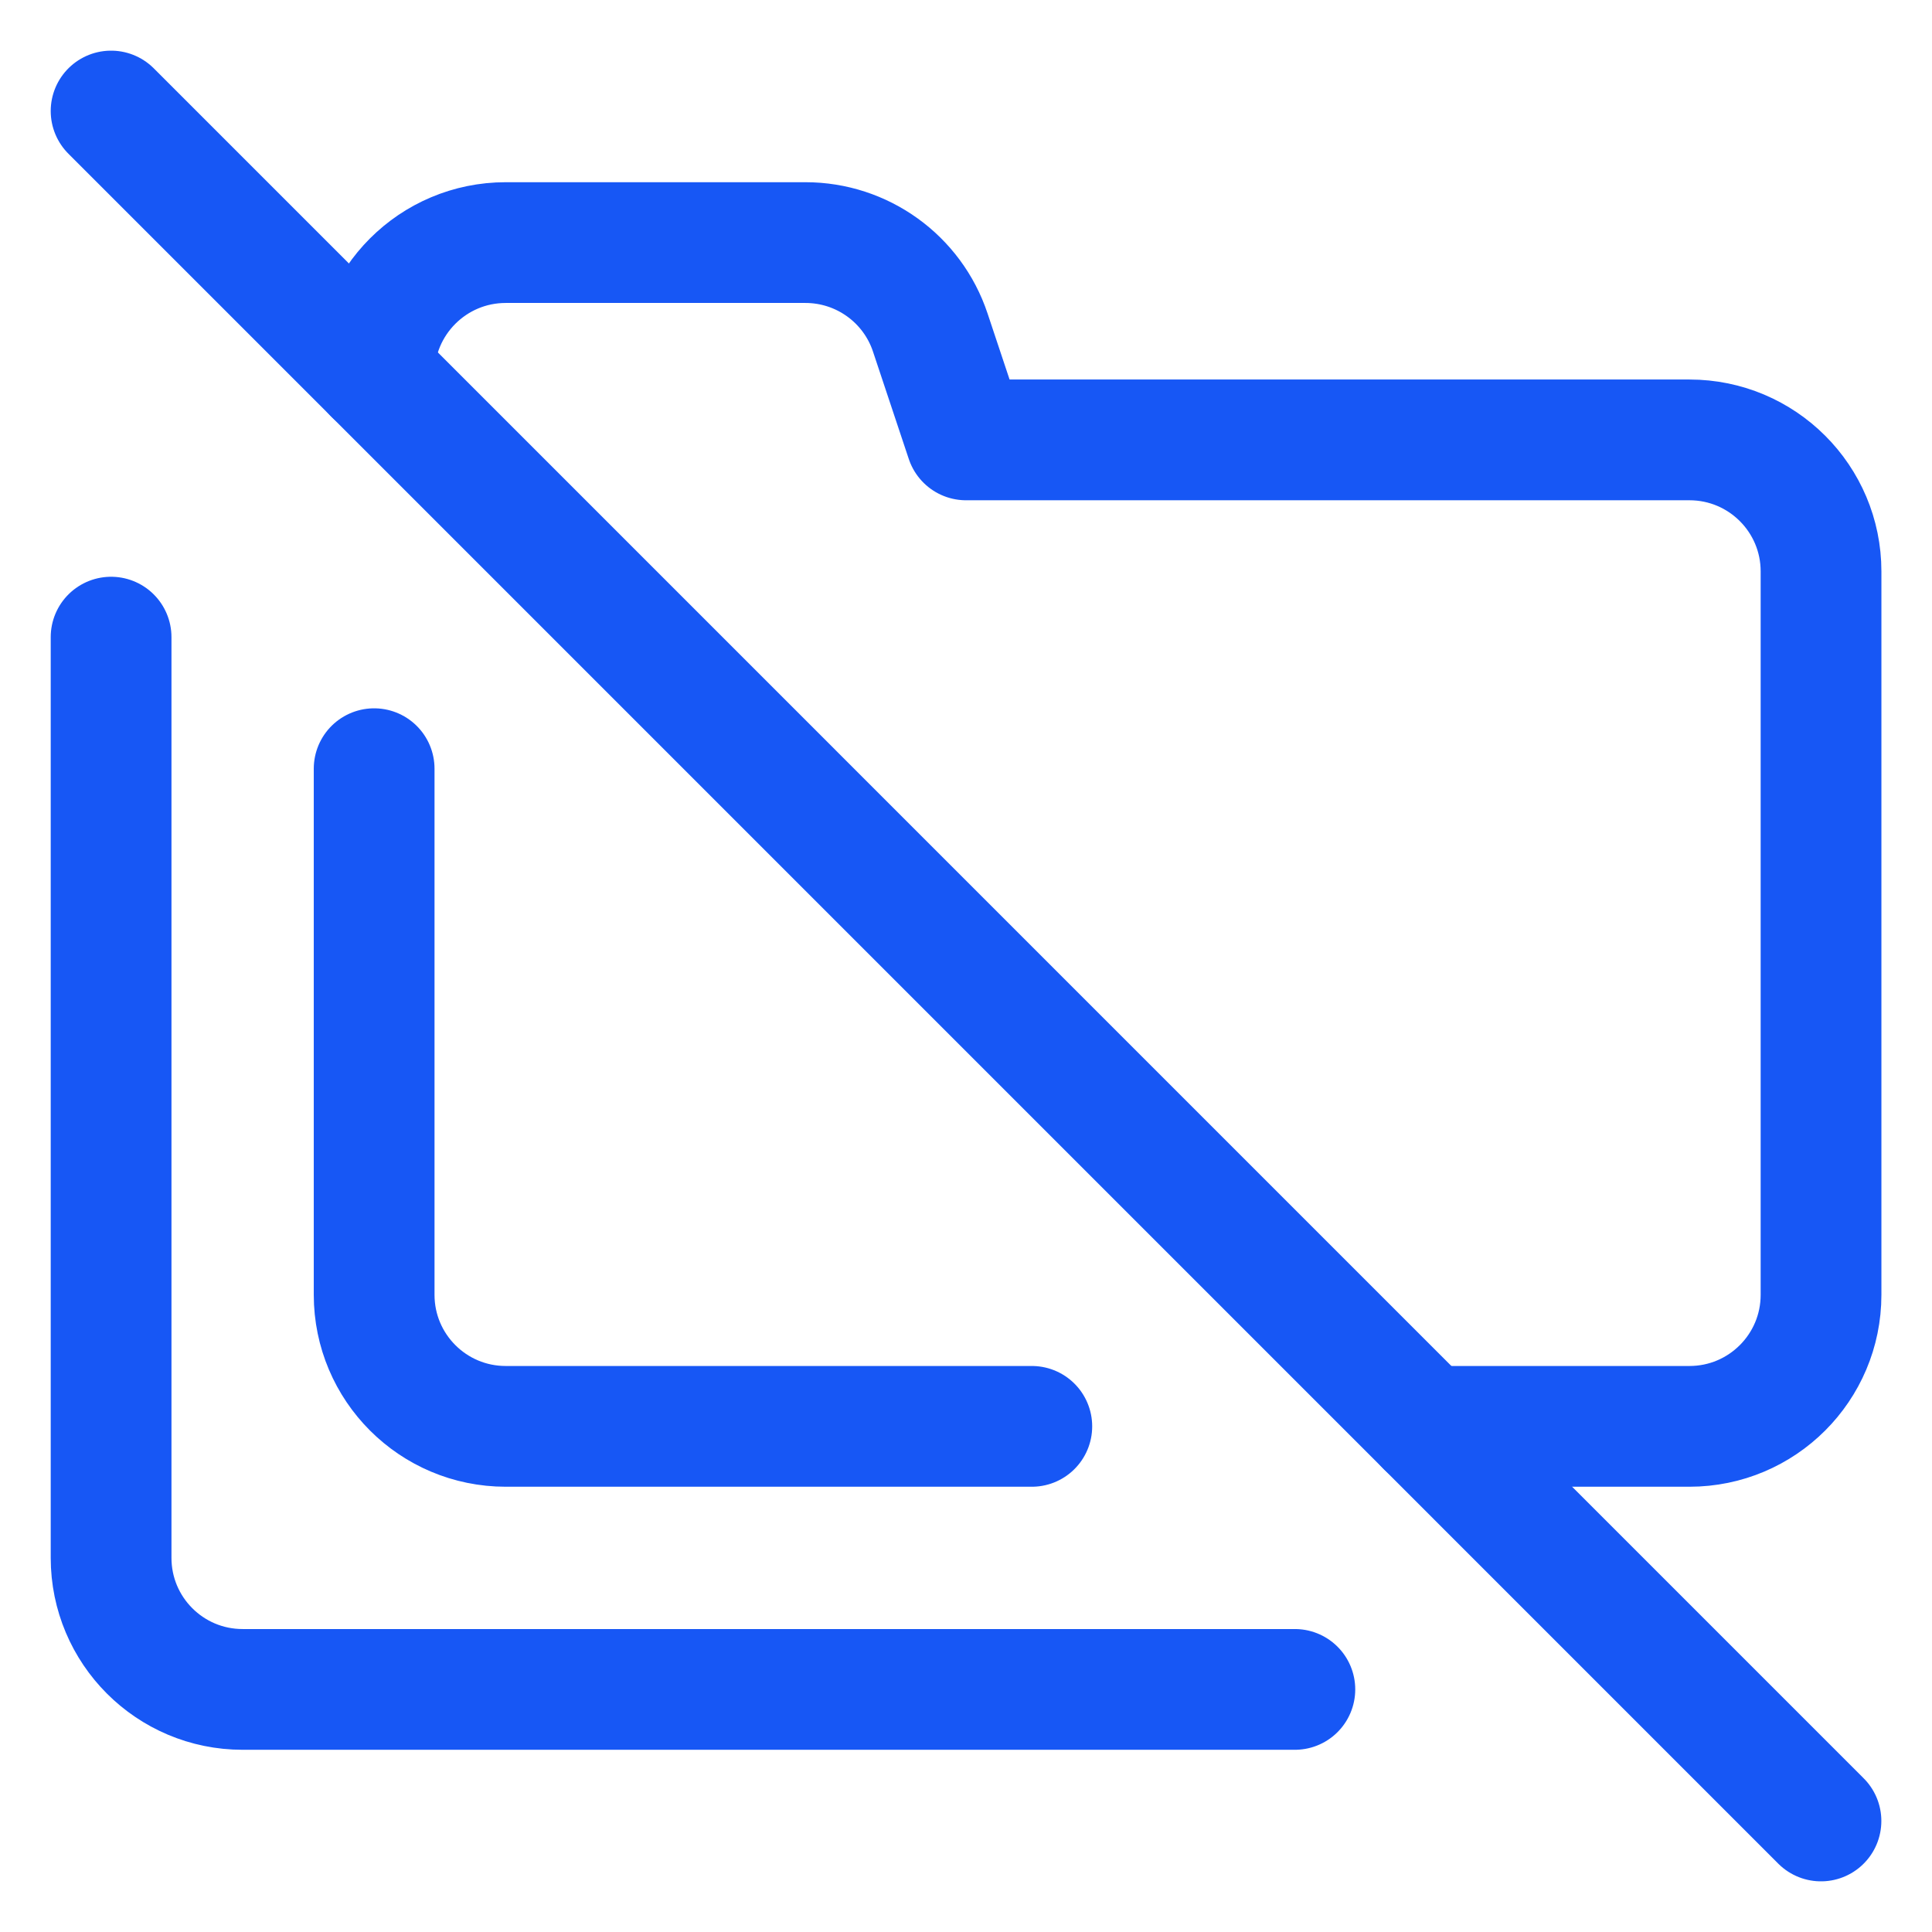 <svg width="32" height="32" viewBox="0 0 32 32" fill="none" xmlns="http://www.w3.org/2000/svg">
<g clip-path="url(#clip0_680_1119)">
<path d="M6.197 6.196C6.197 4.993 7.173 4.018 8.376 4.018H13.341C14.279 4.018 15.112 4.618 15.408 5.507L16.001 7.286H27.983C29.186 7.286 30.162 8.261 30.162 9.464V21.446C30.162 22.65 29.186 23.625 27.983 23.625H23.626" stroke="#1757F5" stroke-width="2" stroke-linecap="round" stroke-linejoin="round"/>
<path d="M6.197 12.732V21.446C6.197 22.65 7.173 23.625 8.376 23.625H17.09" stroke="#1757F5" stroke-width="2" stroke-linecap="round" stroke-linejoin="round"/>
<path d="M21.447 27.982H4.018C2.815 27.982 1.84 27.007 1.84 25.803V10.553" stroke="#1757F5" stroke-width="2" stroke-linecap="round" stroke-linejoin="round"/>
<path d="M1.84 1.839L30.161 30.161" stroke="#1757F5" stroke-width="2" stroke-linecap="round"/>
</g>
<defs>
<clipPath id="clip0_680_1119">
<rect width="32" height="32" fill="white"/>
</clipPath>
</defs>
</svg>
